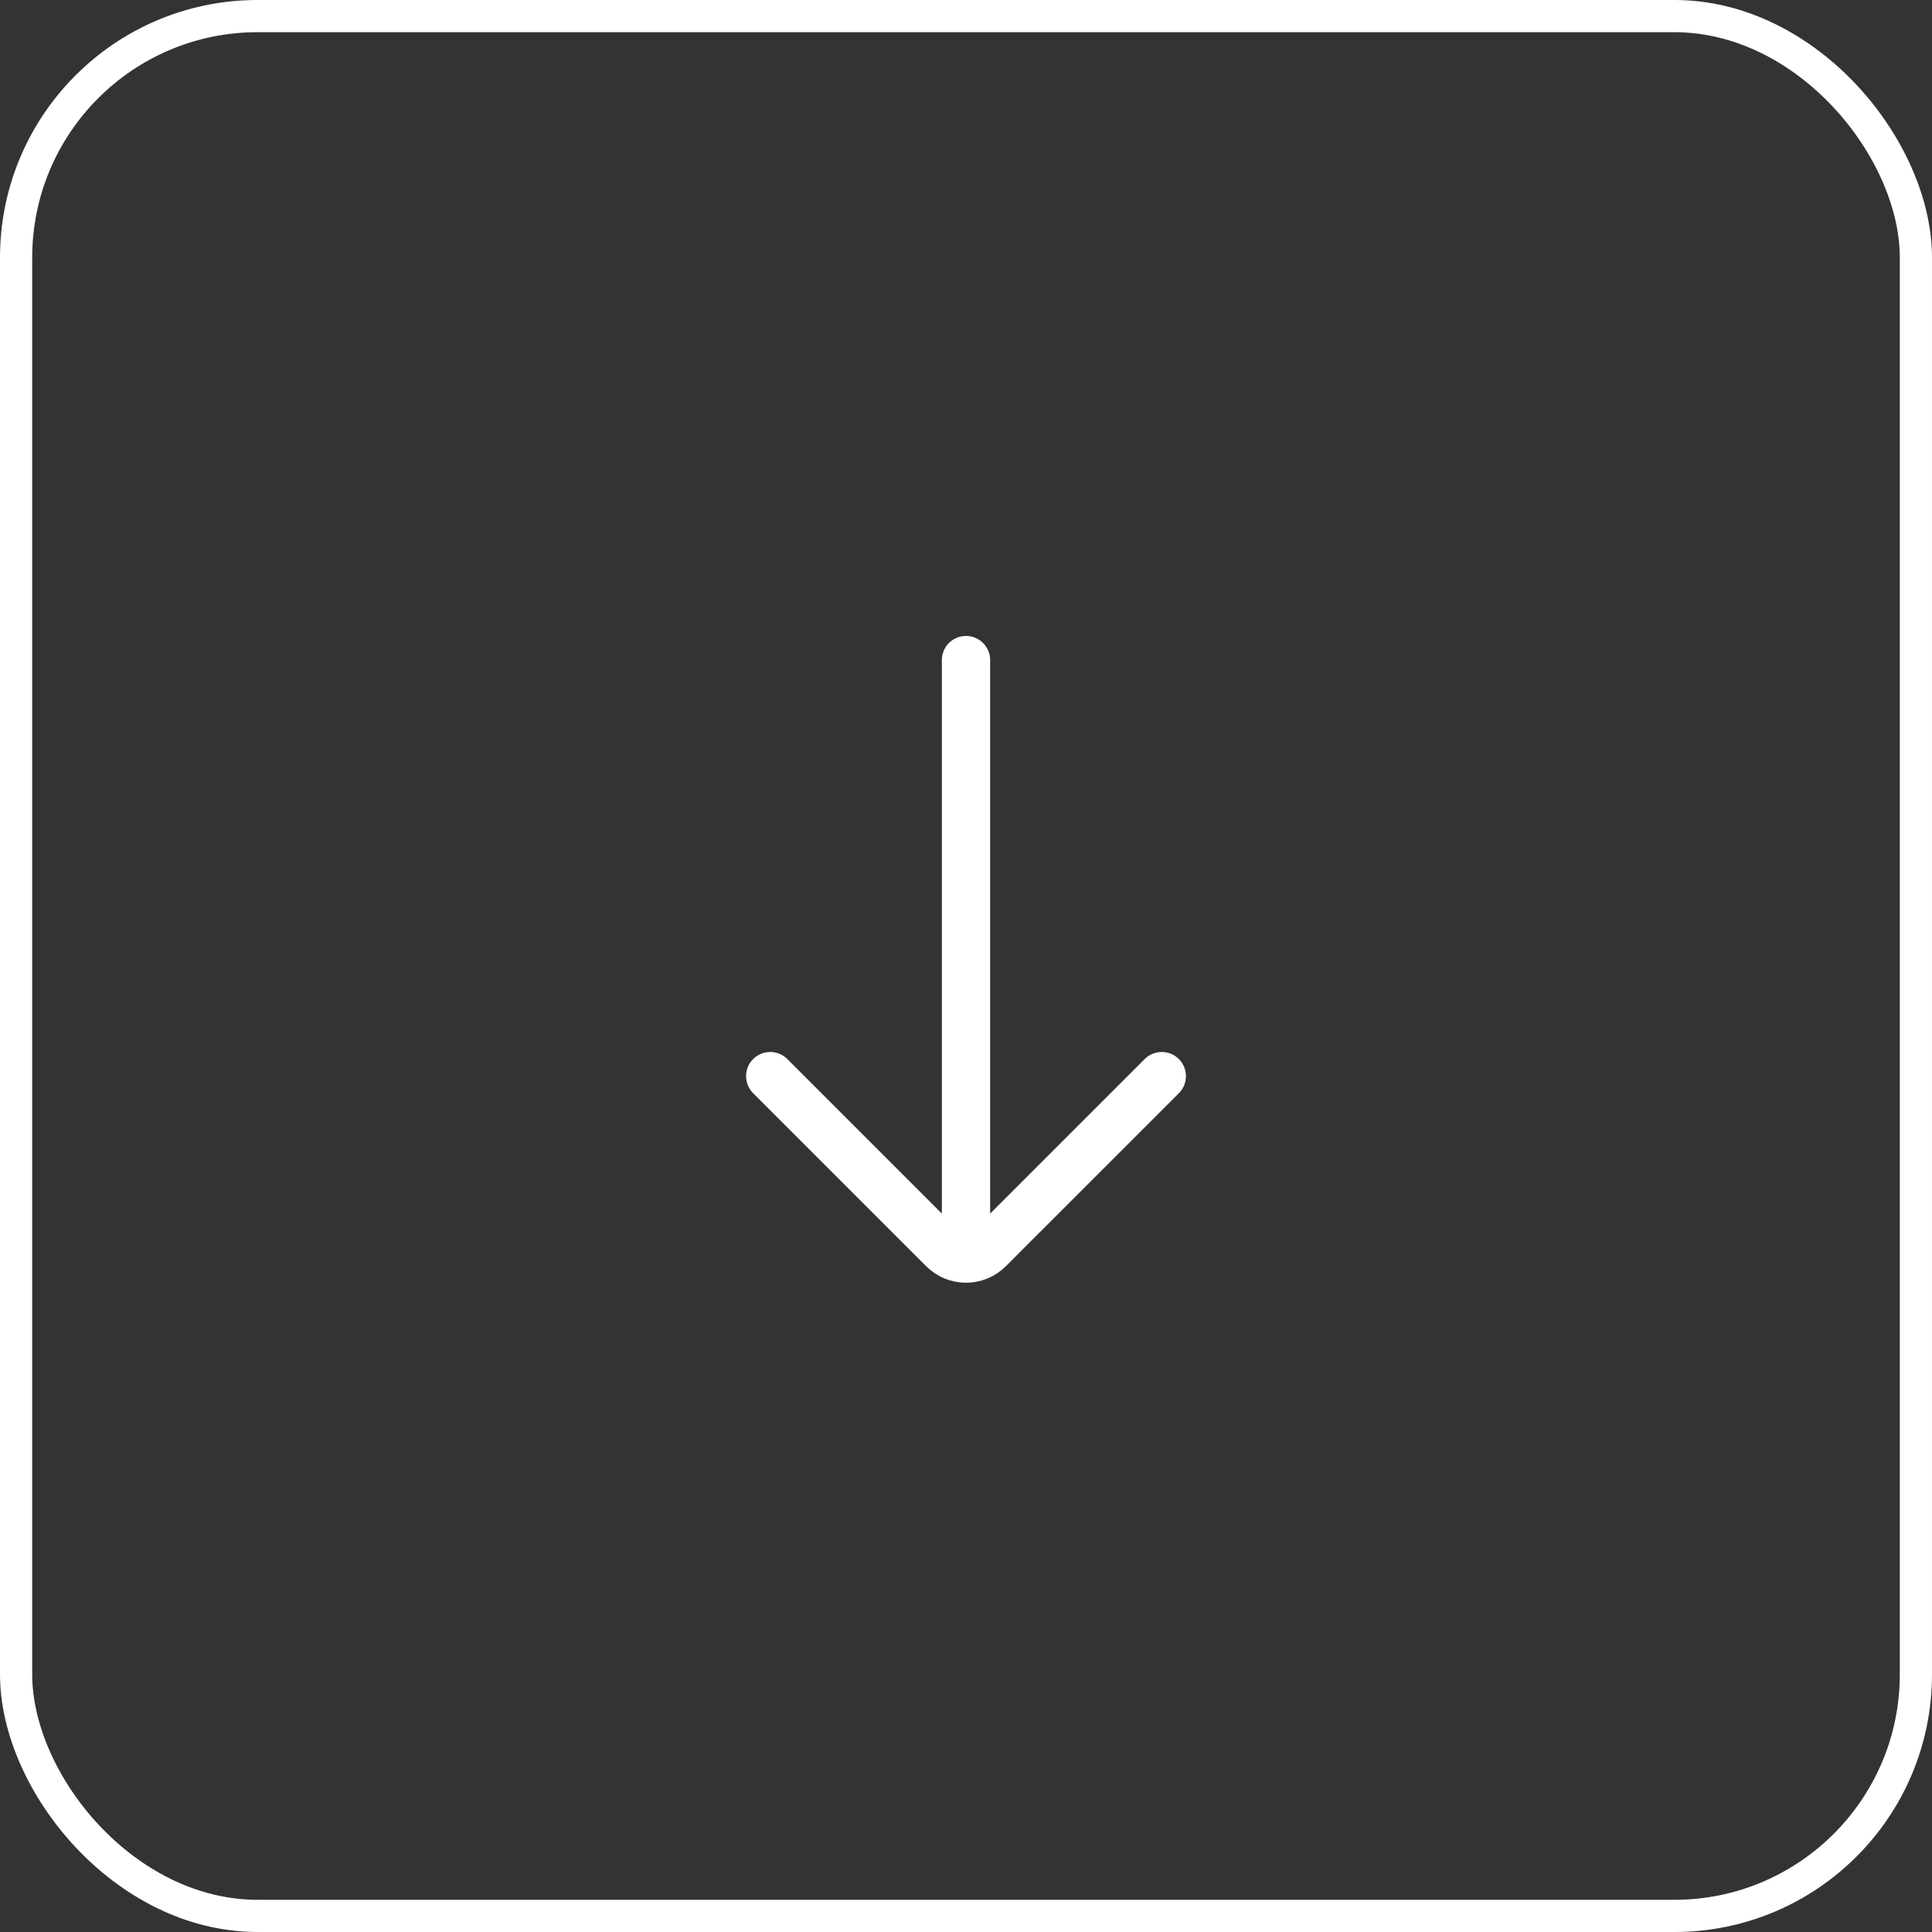 <?xml version="1.0" encoding="UTF-8"?> <svg xmlns="http://www.w3.org/2000/svg" width="60" height="60" viewBox="0 0 60 60" fill="none"><rect x="0" y="0" width="60" height="60" fill="#333333" stroke="none"/> <rect x="0.5" y="0.5" width="59" height="59" rx="7.5" stroke="white"></rect> <path d="M23.92 33.42L29.293 38.793C29.683 39.184 30.317 39.184 30.707 38.793L33.04 36.46L36.08 33.42M30 38.132L30 20.5" stroke="white" stroke-width="1.5" stroke-linecap="round"></path> </svg> 